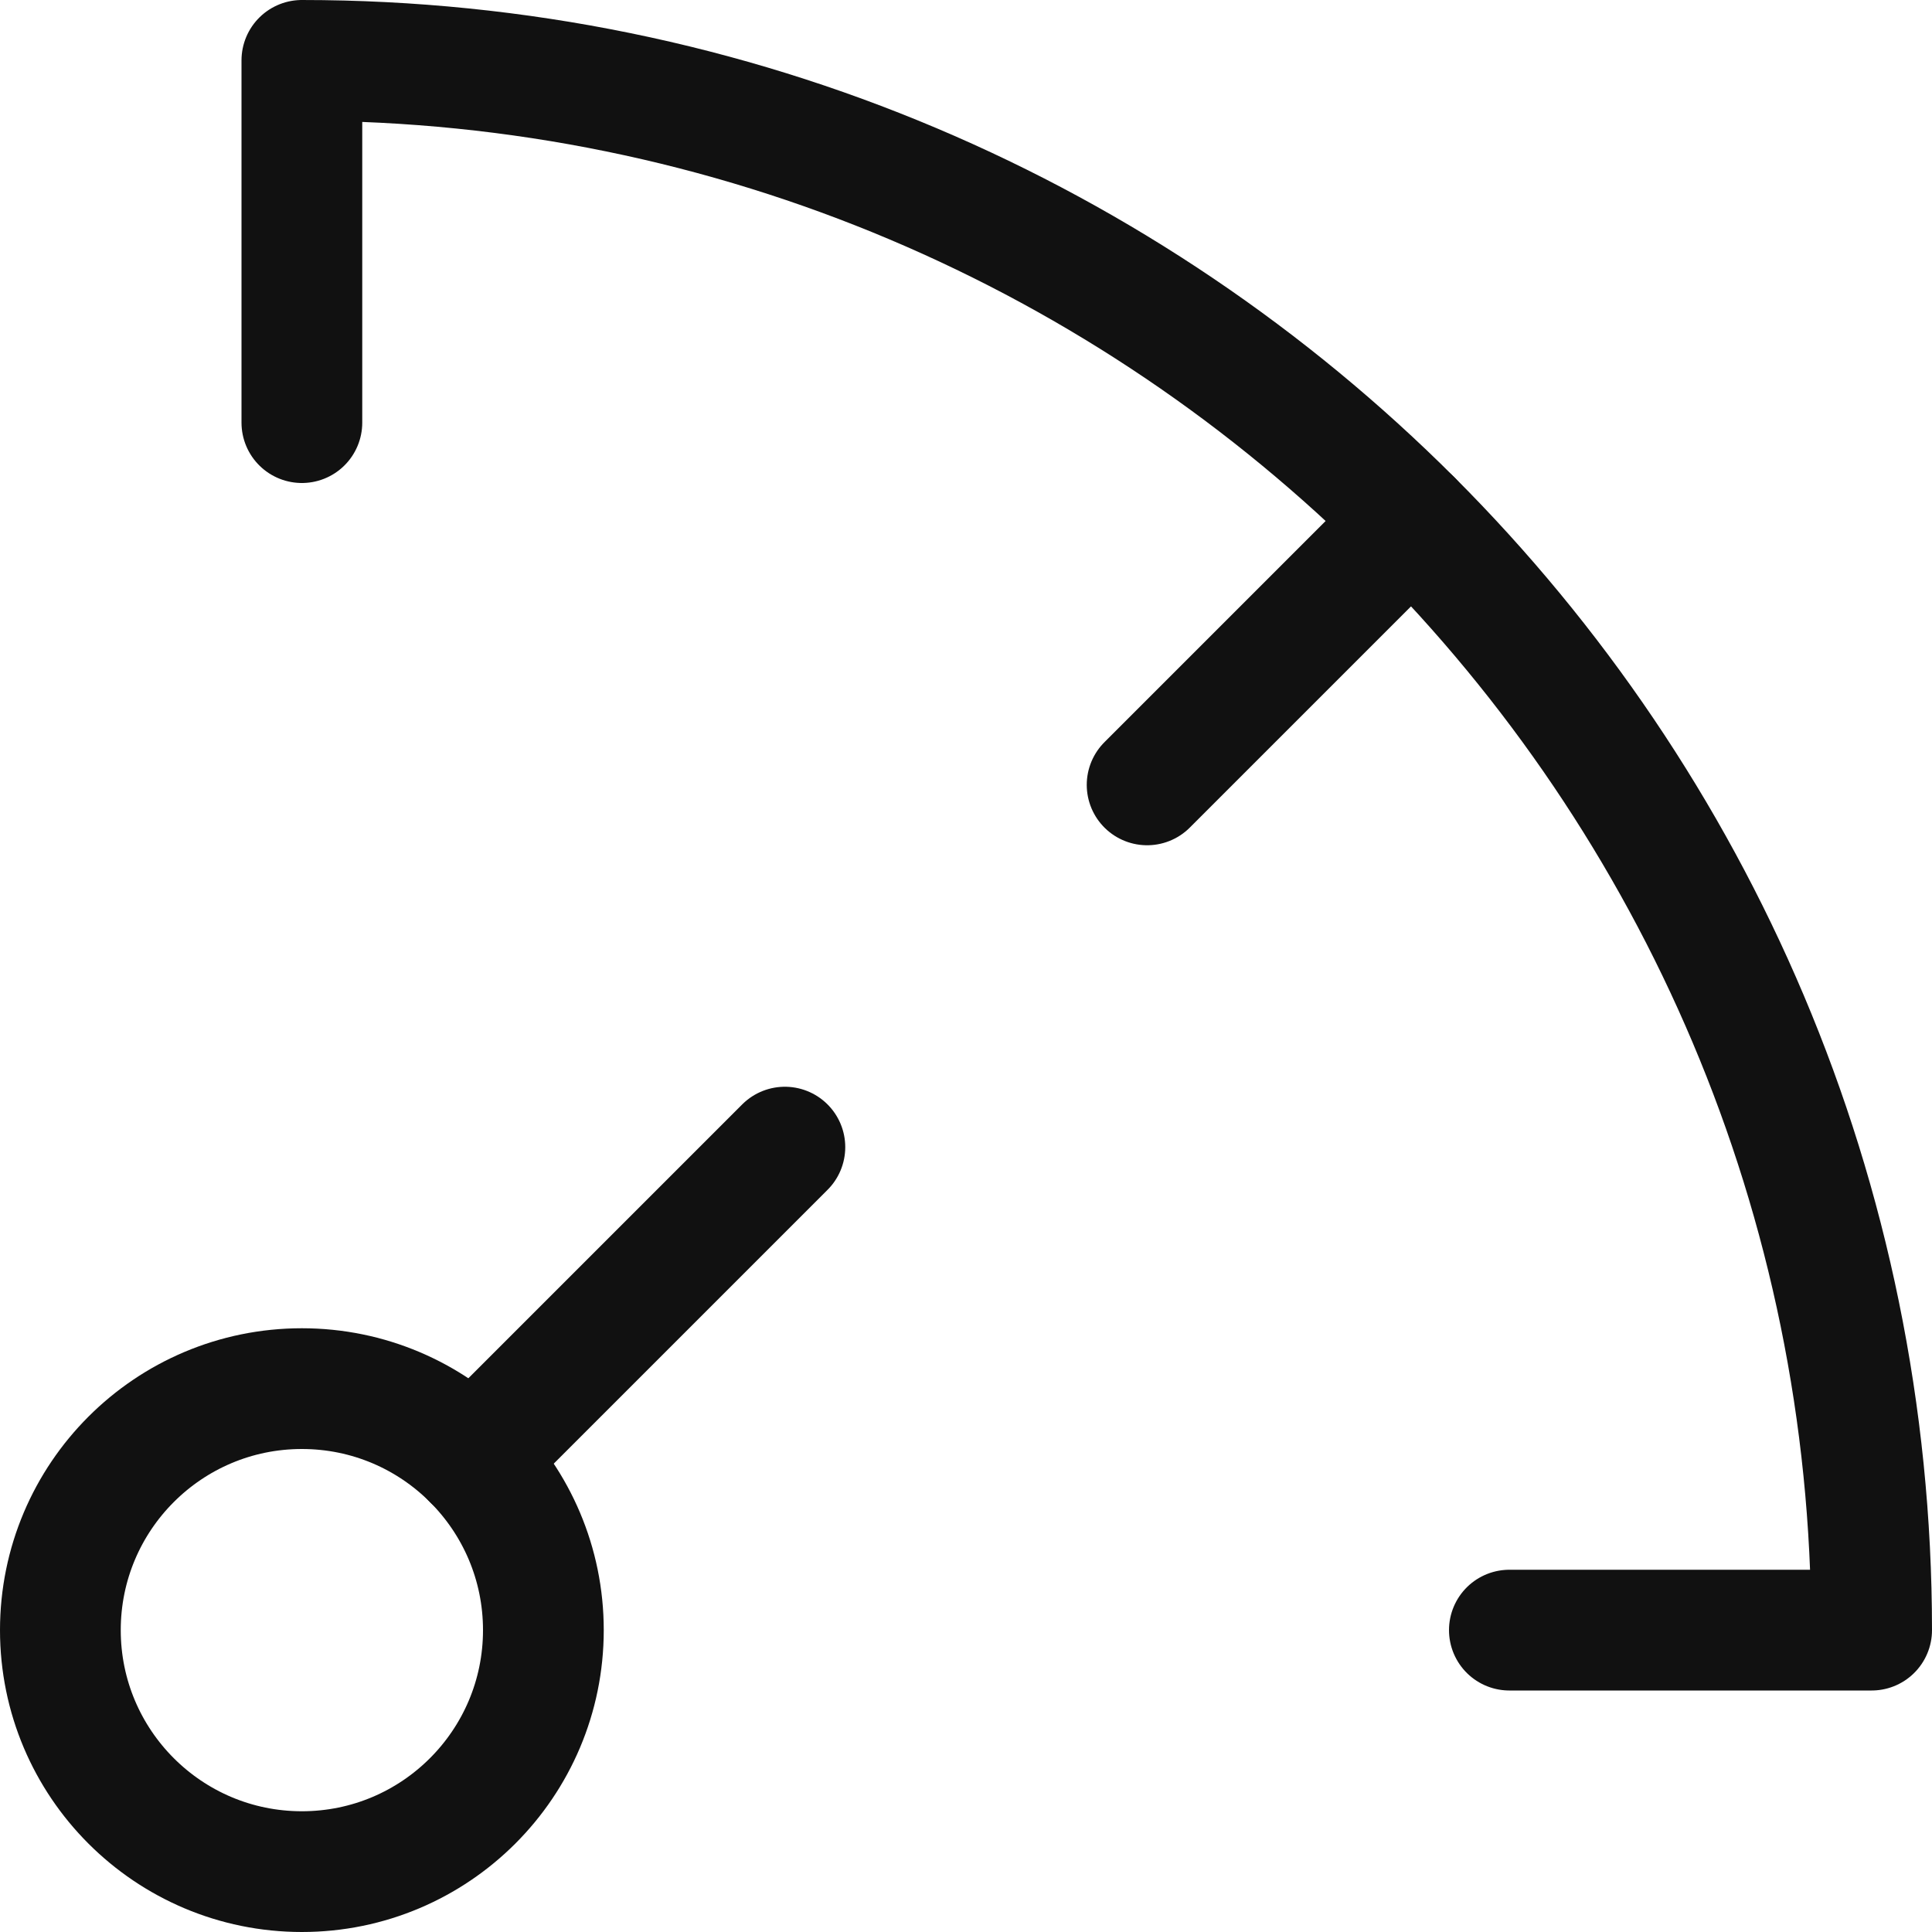 <svg xmlns="http://www.w3.org/2000/svg" width="16" height="16" viewBox="0 0 16 16"><g class="nc-icon-wrapper" stroke-width="1" fill="#111111" stroke="#111111"><line fill="none" stroke="#111111" stroke-linecap="round" stroke-linejoin="round" stroke-miterlimit="10" x1="9.5" y1="6.5" x2="11.692" y2="4.308"></line> <circle data-color="color-2" fill="none" stroke-linecap="round" stroke-linejoin="round" stroke-miterlimit="10" cx="2.5" cy="13.5" r="2"></circle> <line data-color="color-2" fill="none" stroke-linecap="round" stroke-linejoin="round" stroke-miterlimit="10" x1="6.5" y1="9.5" x2="3.914" y2="12.086"></line> <path fill="none" stroke="#111111" stroke-linecap="round" stroke-linejoin="round" stroke-miterlimit="10" d="M2.5,3.5v-3 c7.18,0,13,5.82,13,13h-3"></path> </g></svg>